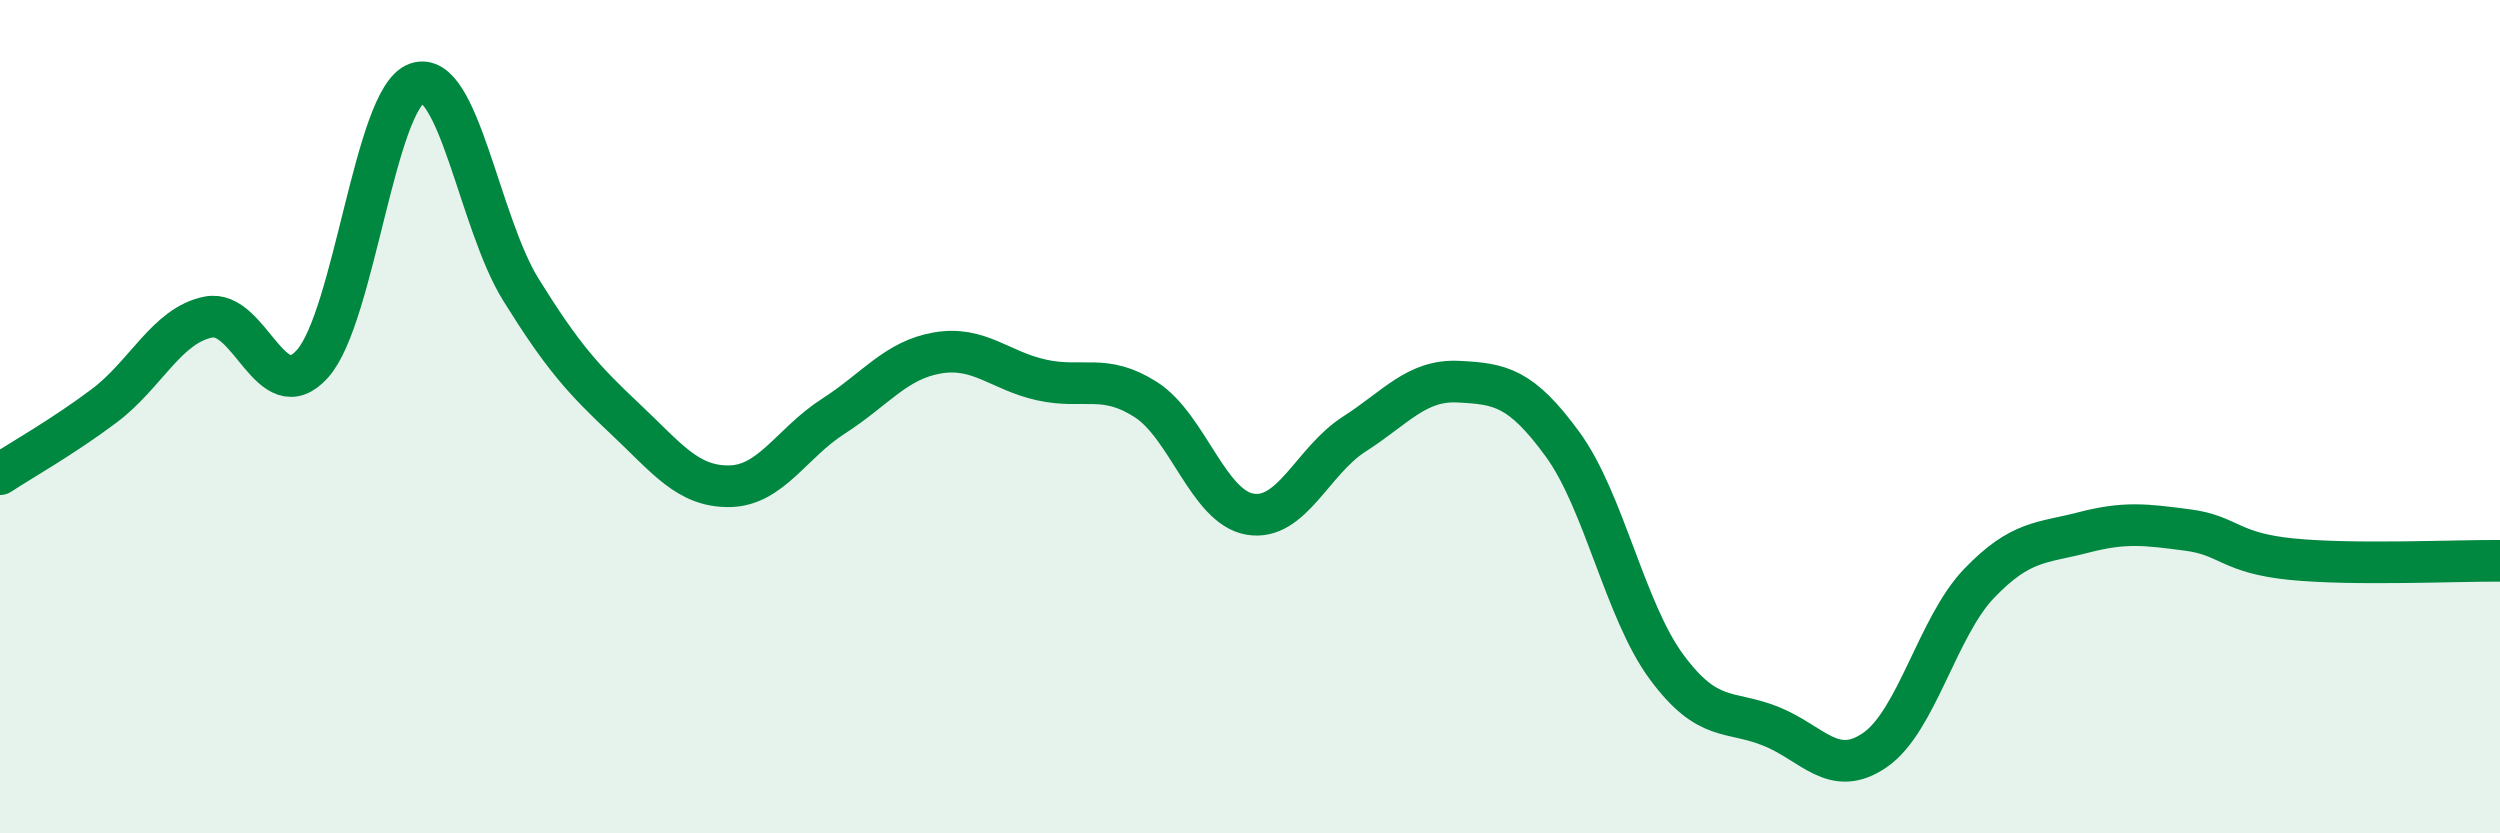 
    <svg width="60" height="20" viewBox="0 0 60 20" xmlns="http://www.w3.org/2000/svg">
      <path
        d="M 0,11.38 C 0.5,11.05 1.5,10.49 2.5,9.74 C 3.5,8.99 4,7.81 5,7.61 C 6,7.41 6.5,9.85 7.5,8.73 C 8.5,7.61 9,2.36 10,2 C 11,1.64 11.5,5.34 12.5,6.95 C 13.5,8.56 14,9.11 15,10.05 C 16,10.99 16.5,11.68 17.5,11.67 C 18.5,11.66 19,10.63 20,9.99 C 21,9.35 21.5,8.64 22.5,8.47 C 23.5,8.3 24,8.9 25,9.12 C 26,9.34 26.5,8.95 27.5,9.59 C 28.5,10.23 29,12.17 30,12.34 C 31,12.51 31.5,11.06 32.5,10.42 C 33.5,9.78 34,9.11 35,9.16 C 36,9.21 36.5,9.29 37.5,10.66 C 38.5,12.03 39,14.66 40,16.01 C 41,17.36 41.5,17.03 42.5,17.43 C 43.5,17.83 44,18.69 45,18 C 46,17.31 46.5,15.04 47.5,14 C 48.5,12.96 49,13.04 50,12.78 C 51,12.52 51.5,12.59 52.5,12.72 C 53.5,12.85 53.5,13.27 55,13.42 C 56.5,13.57 59,13.45 60,13.46L60 20L0 20Z"
        fill="#008740"
        opacity="0.1"
        stroke-linecap="round"
        stroke-linejoin="round"
      />
      <path
        d="M 0,11.38 C 0.5,11.05 1.5,10.49 2.5,9.74 C 3.5,8.99 4,7.81 5,7.61 C 6,7.41 6.5,9.85 7.5,8.73 C 8.5,7.61 9,2.36 10,2 C 11,1.64 11.5,5.34 12.5,6.95 C 13.5,8.56 14,9.11 15,10.05 C 16,10.99 16.5,11.68 17.5,11.67 C 18.5,11.66 19,10.63 20,9.99 C 21,9.35 21.5,8.64 22.5,8.47 C 23.5,8.3 24,8.9 25,9.12 C 26,9.34 26.5,8.95 27.5,9.59 C 28.5,10.23 29,12.17 30,12.34 C 31,12.51 31.5,11.06 32.5,10.42 C 33.5,9.78 34,9.11 35,9.16 C 36,9.21 36.5,9.29 37.5,10.66 C 38.5,12.03 39,14.66 40,16.01 C 41,17.36 41.5,17.03 42.5,17.43 C 43.5,17.83 44,18.69 45,18 C 46,17.31 46.5,15.04 47.5,14 C 48.5,12.96 49,13.04 50,12.78 C 51,12.52 51.5,12.59 52.5,12.72 C 53.5,12.85 53.5,13.27 55,13.42 C 56.5,13.57 59,13.45 60,13.46"
        stroke="#008740"
        stroke-width="1"
        fill="none"
        stroke-linecap="round"
        stroke-linejoin="round"
      />
    </svg>
  